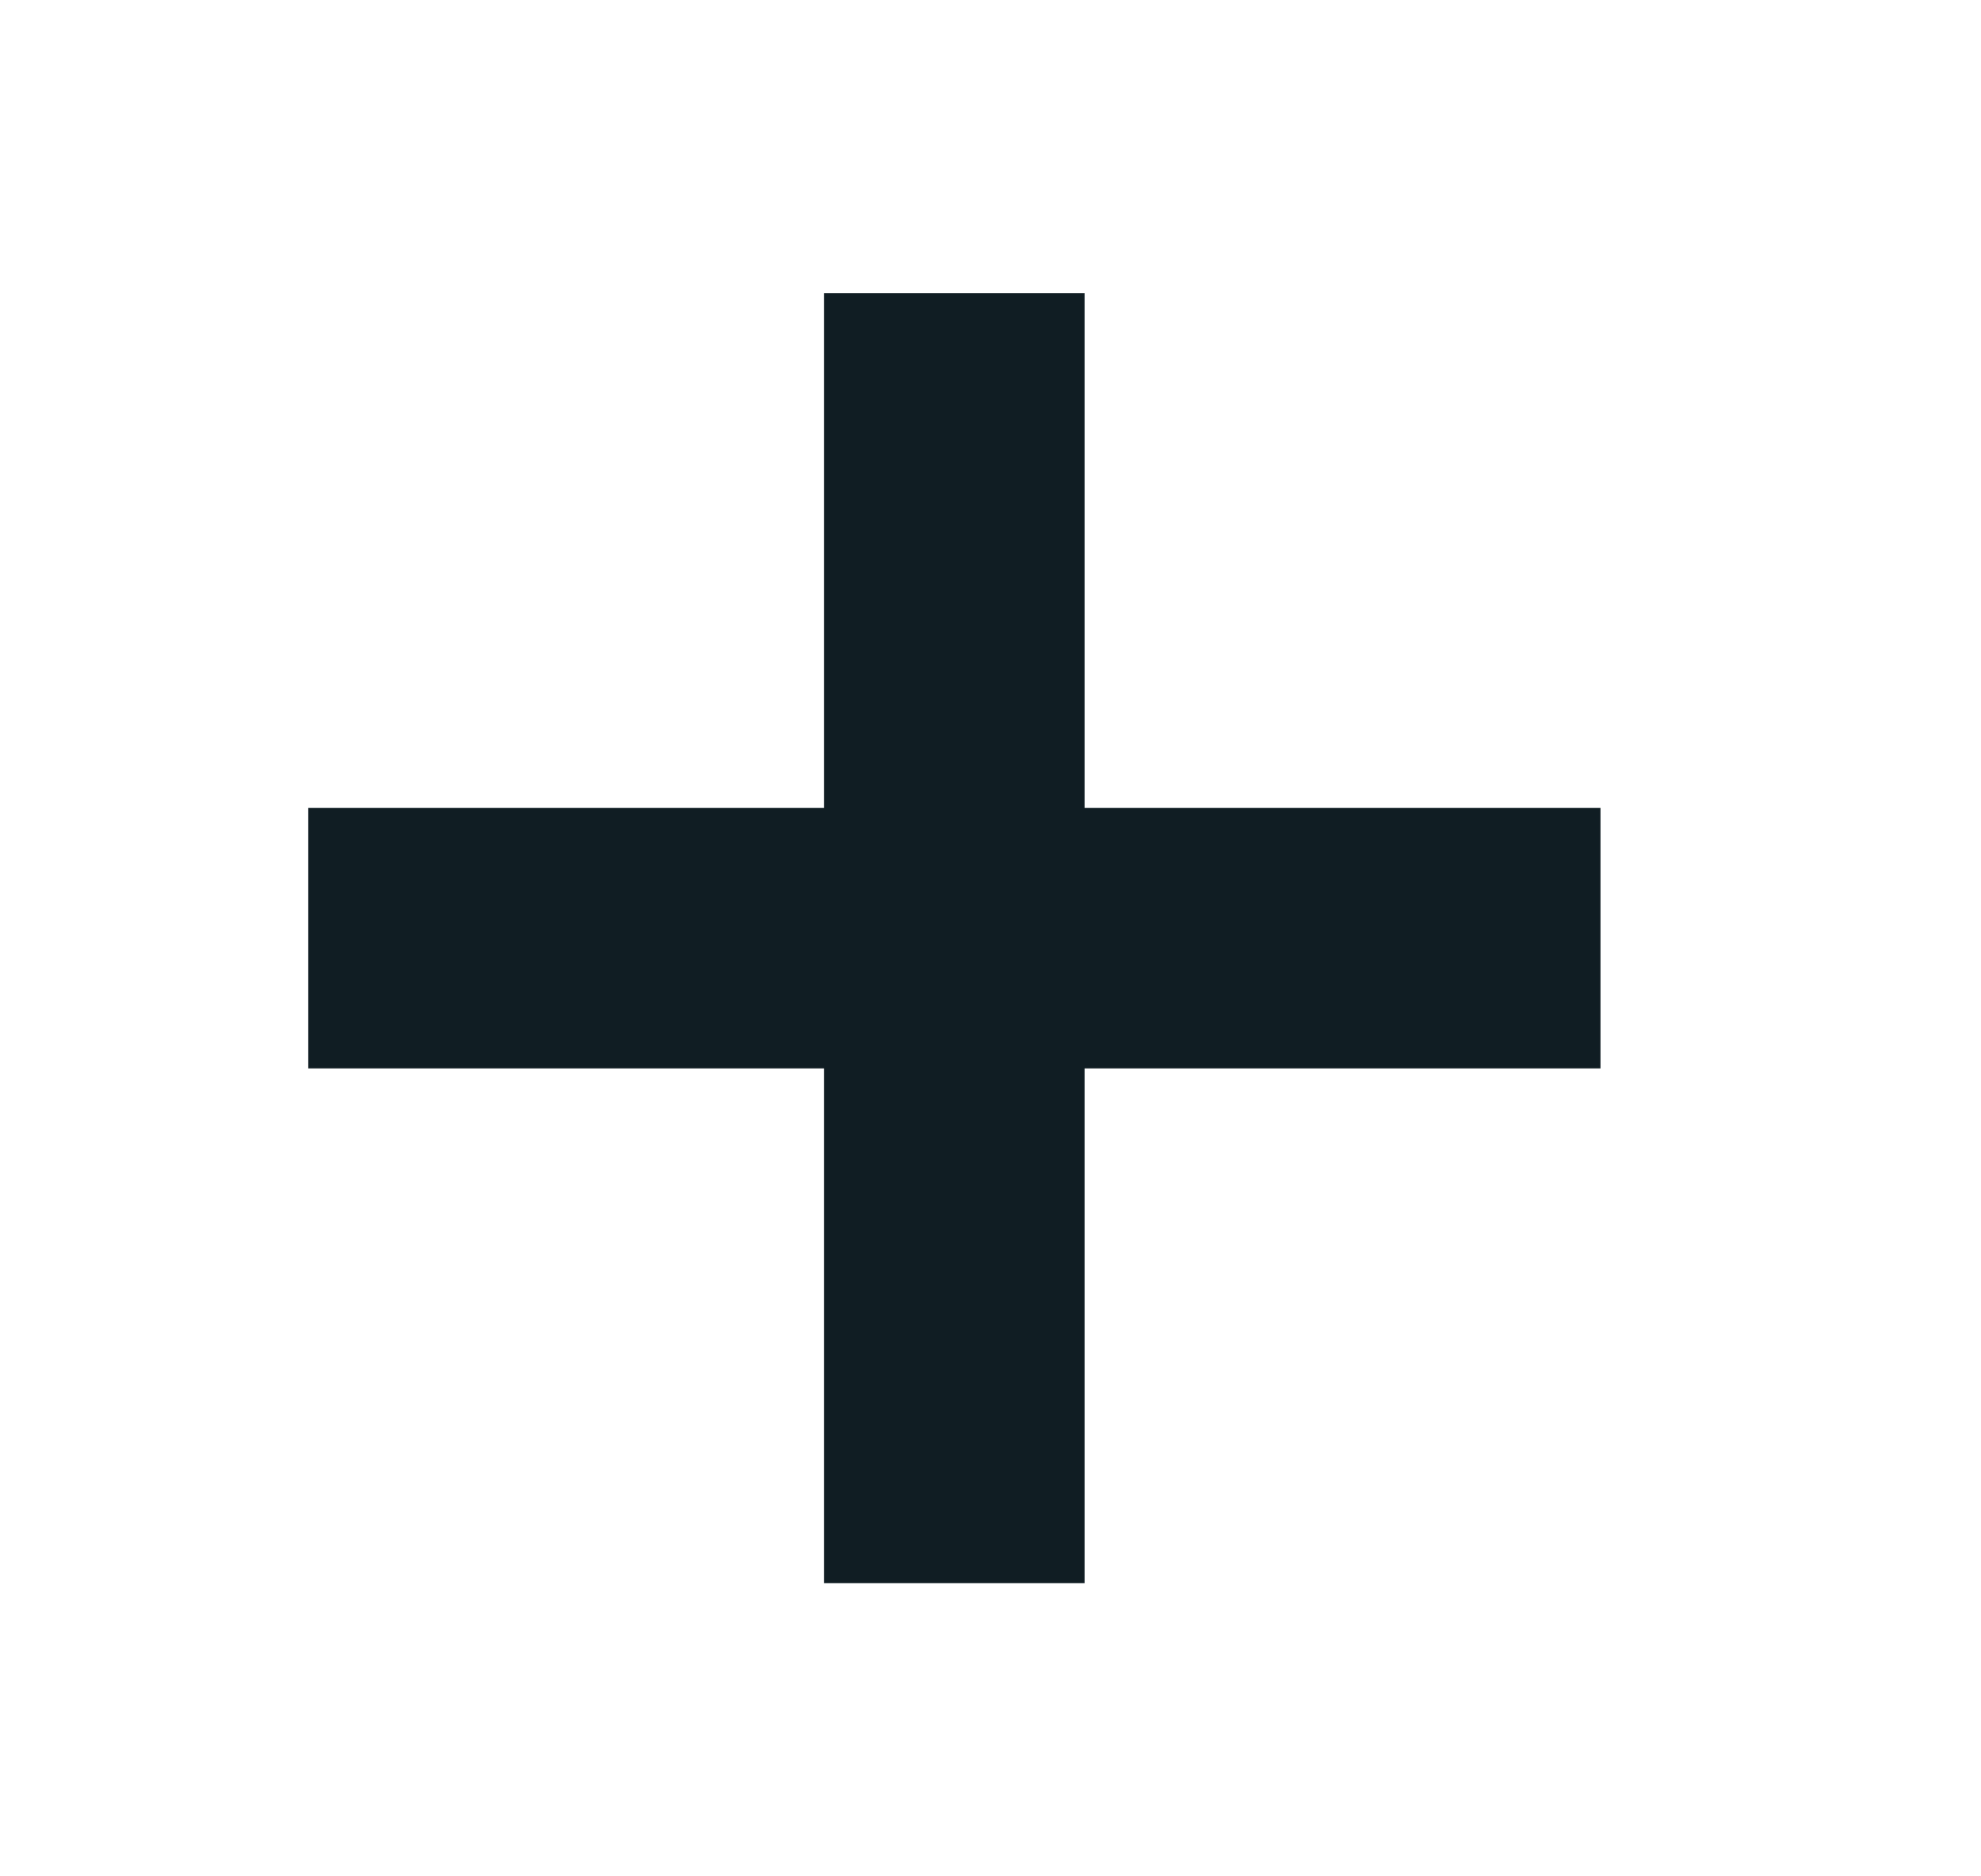 <svg width="19" height="18" viewBox="0 0 19 18" fill="none" xmlns="http://www.w3.org/2000/svg">
<path d="M2.956 9H15.351" stroke="#101D23" stroke-width="2.5" stroke-linejoin="round"/>
<path d="M9.153 2.812V15.188" stroke="#101D23" stroke-width="2.5" stroke-linejoin="round"/>
</svg>

